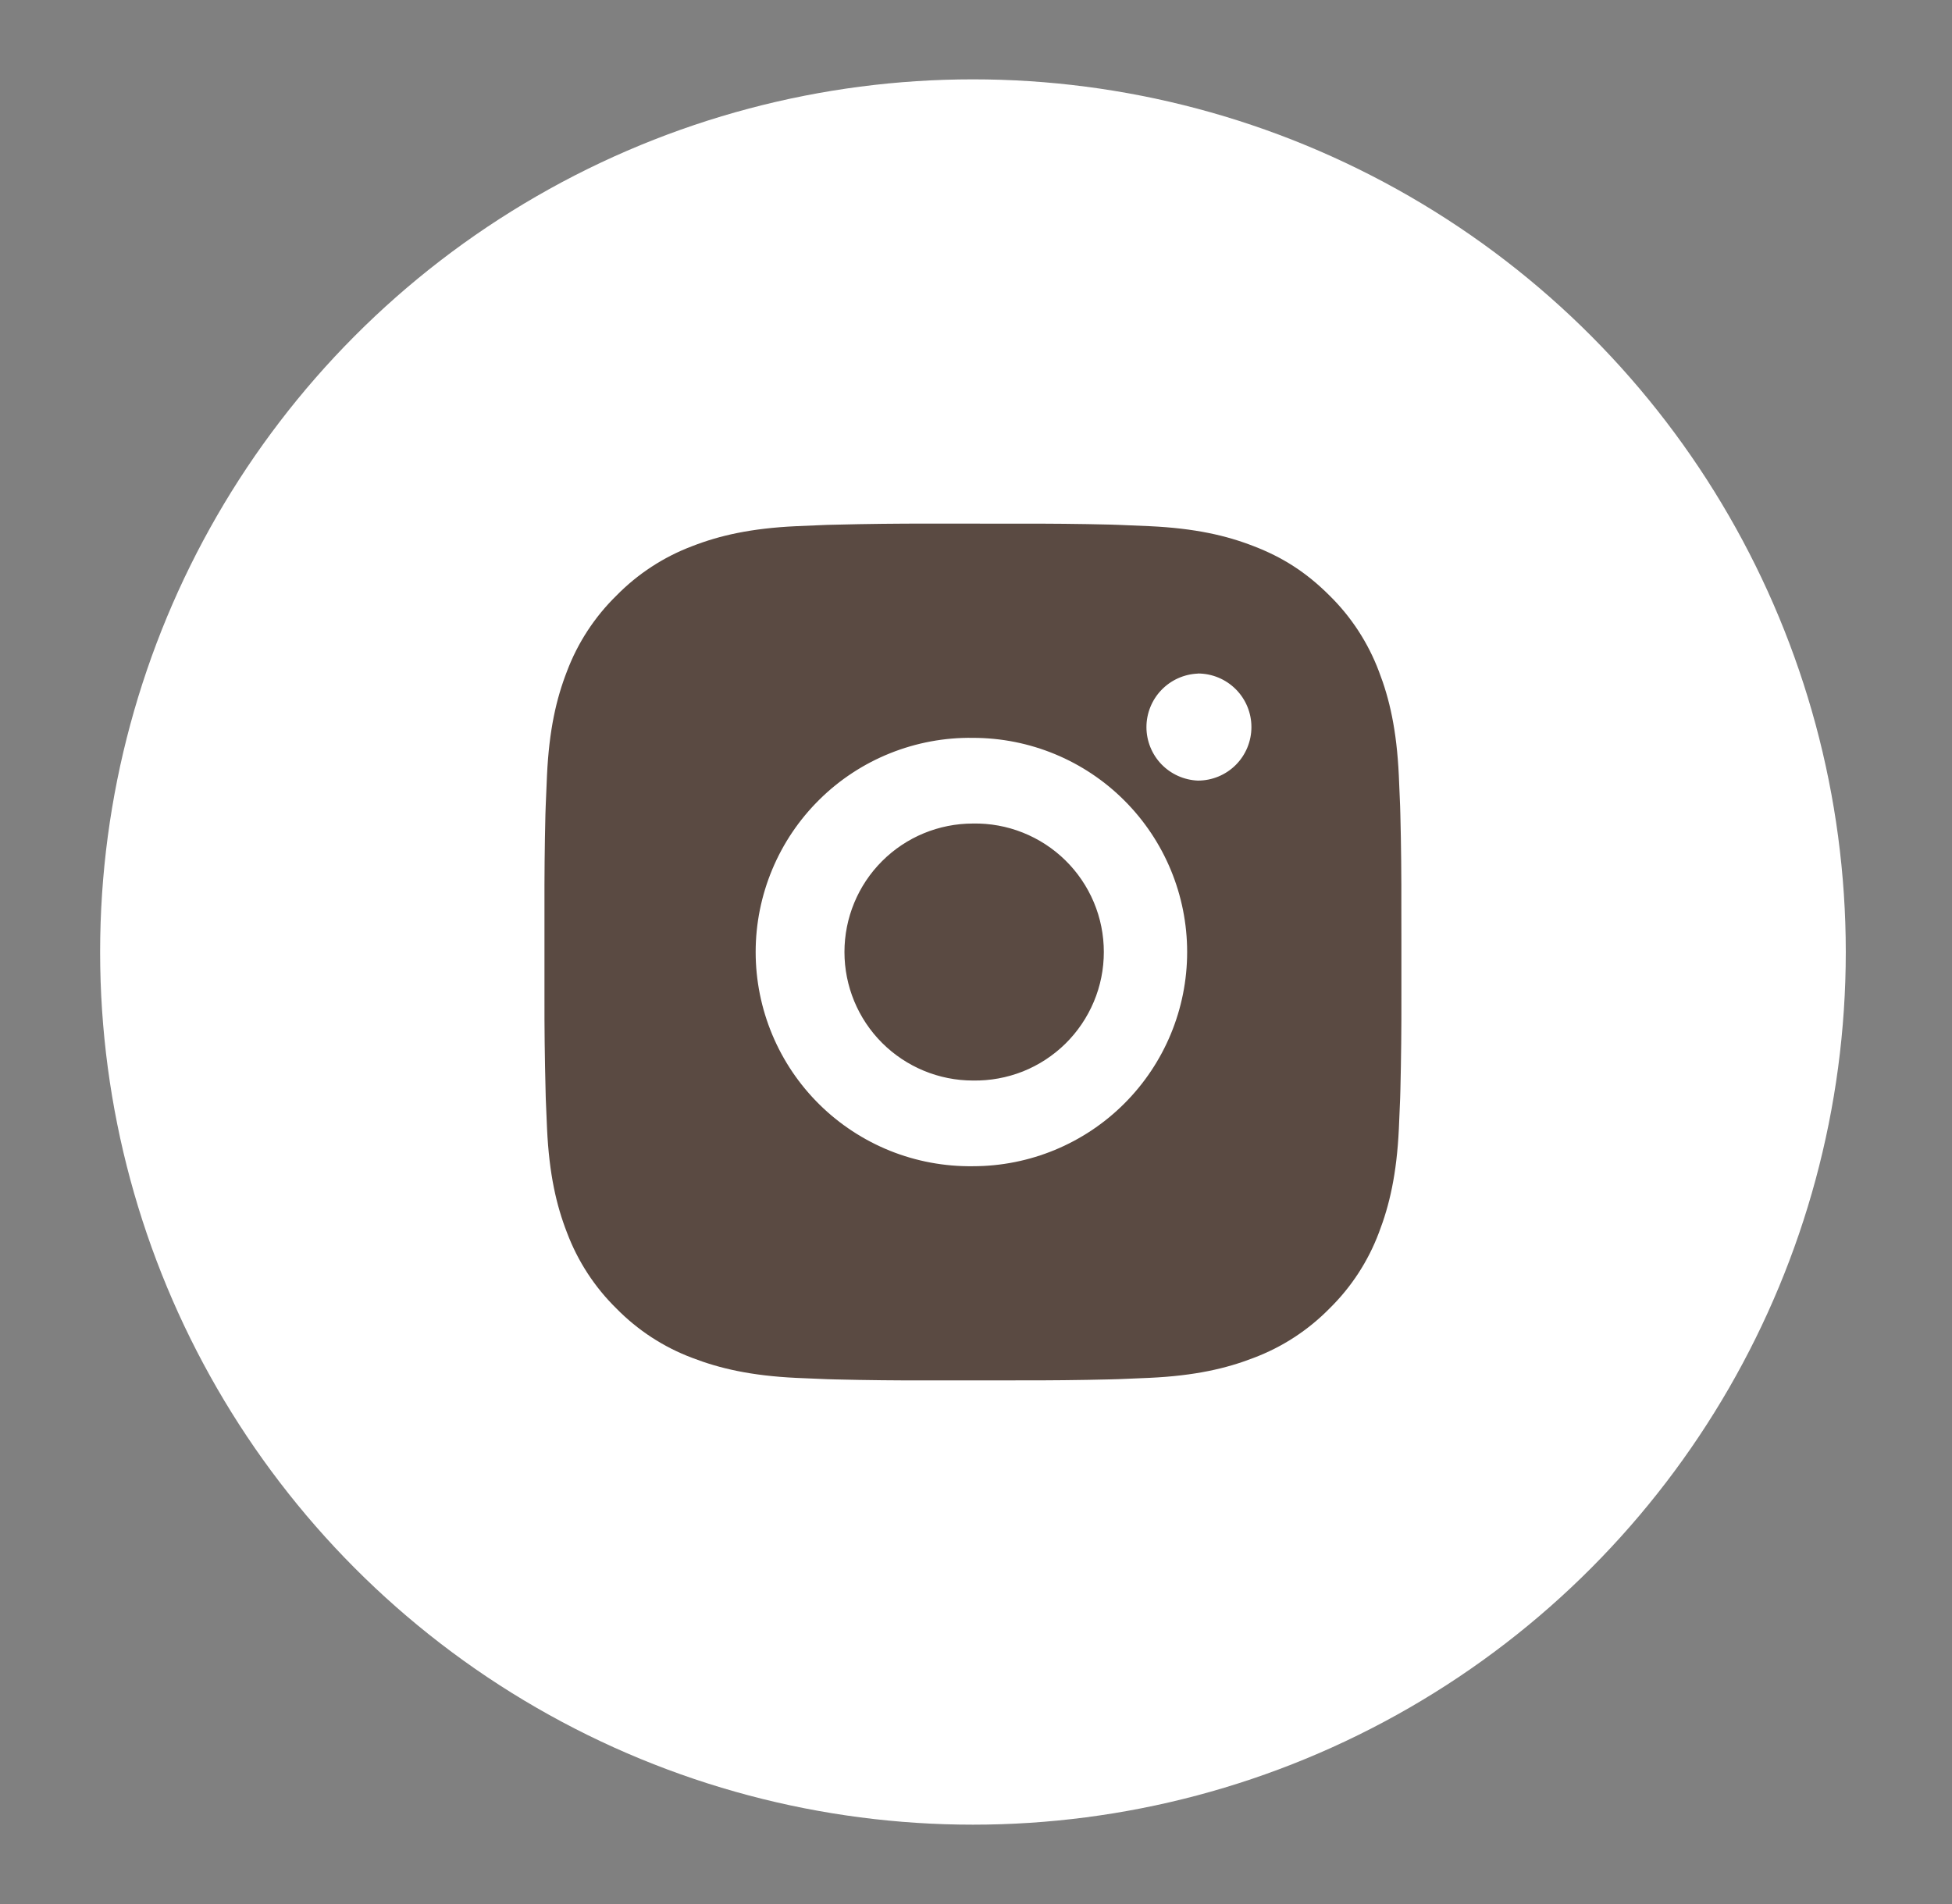 <svg width="41" height="40" viewBox="0 0 41 40" fill="none" xmlns="http://www.w3.org/2000/svg">
<rect x="0" y="0" width="41" height="40" fill="#808080" stroke="none"/>
<circle cx="20.436" cy="20" r="18.333" fill="white"/>
<path d="M21.361 11.001C22.017 10.999 22.674 11.005 23.331 11.021L23.505 11.027C23.707 11.034 23.906 11.043 24.146 11.054C25.104 11.099 25.757 11.25 26.33 11.473C26.924 11.701 27.425 12.011 27.925 12.511C28.383 12.961 28.737 13.505 28.963 14.105C29.185 14.678 29.336 15.333 29.381 16.29C29.392 16.53 29.401 16.729 29.408 16.931L29.413 17.106C29.43 17.762 29.436 18.418 29.434 19.075L29.435 19.746V20.925C29.437 21.582 29.43 22.239 29.414 22.895L29.409 23.07C29.402 23.271 29.393 23.47 29.382 23.71C29.337 24.668 29.184 25.321 28.963 25.895C28.737 26.496 28.383 27.04 27.925 27.489C27.475 27.947 26.931 28.301 26.33 28.527C25.757 28.749 25.104 28.901 24.146 28.946C23.906 28.956 23.707 28.965 23.505 28.973L23.331 28.978C22.674 28.994 22.017 29.001 21.361 28.999L20.689 29H19.511C18.855 29.002 18.198 28.995 17.541 28.979L17.367 28.974C17.153 28.966 16.939 28.957 16.726 28.947C15.768 28.901 15.115 28.748 14.541 28.527C13.94 28.302 13.396 27.947 12.947 27.489C12.489 27.04 12.135 26.495 11.909 25.895C11.686 25.321 11.535 24.668 11.49 23.71C11.48 23.497 11.471 23.283 11.463 23.07L11.459 22.895C11.442 22.239 11.434 21.582 11.436 20.925V19.075C11.434 18.418 11.44 17.762 11.456 17.106L11.462 16.931C11.469 16.729 11.478 16.53 11.489 16.29C11.534 15.332 11.685 14.679 11.908 14.105C12.134 13.505 12.489 12.961 12.948 12.512C13.397 12.054 13.941 11.699 14.541 11.473C15.115 11.25 15.768 11.099 16.726 11.054L17.367 11.027L17.541 11.023C18.198 11.006 18.854 10.999 19.511 11L21.361 11.001ZM20.436 15.501C19.839 15.492 19.247 15.603 18.694 15.825C18.141 16.047 17.637 16.377 17.213 16.796C16.788 17.215 16.451 17.714 16.221 18.264C15.991 18.814 15.872 19.404 15.872 20C15.872 20.597 15.991 21.187 16.221 21.737C16.451 22.287 16.788 22.786 17.213 23.205C17.637 23.623 18.141 23.953 18.694 24.176C19.247 24.398 19.839 24.508 20.436 24.5C21.629 24.5 22.774 24.026 23.617 23.182C24.461 22.338 24.935 21.193 24.935 20C24.935 18.806 24.461 17.662 23.617 16.818C22.774 15.974 21.629 15.501 20.436 15.501ZM20.436 17.301C20.794 17.294 21.151 17.359 21.484 17.492C21.817 17.625 22.121 17.822 22.377 18.074C22.633 18.325 22.836 18.625 22.975 18.955C23.114 19.286 23.185 19.641 23.185 20C23.185 20.359 23.114 20.714 22.975 21.044C22.836 21.375 22.633 21.675 22.377 21.927C22.121 22.178 21.818 22.376 21.485 22.509C21.151 22.641 20.795 22.706 20.436 22.7C19.721 22.7 19.034 22.415 18.527 21.909C18.021 21.403 17.737 20.716 17.737 20C17.737 19.284 18.021 18.597 18.527 18.091C19.034 17.584 19.72 17.301 20.436 17.301ZM25.16 14.151C24.87 14.163 24.596 14.286 24.394 14.496C24.193 14.705 24.08 14.985 24.08 15.275C24.08 15.566 24.193 15.845 24.394 16.055C24.596 16.264 24.87 16.387 25.16 16.399C25.459 16.399 25.745 16.281 25.956 16.07C26.167 15.859 26.285 15.572 26.285 15.274C26.285 14.976 26.167 14.69 25.956 14.479C25.745 14.268 25.459 14.149 25.16 14.149V14.151Z" fill="#5A4A42"/>
</svg>
